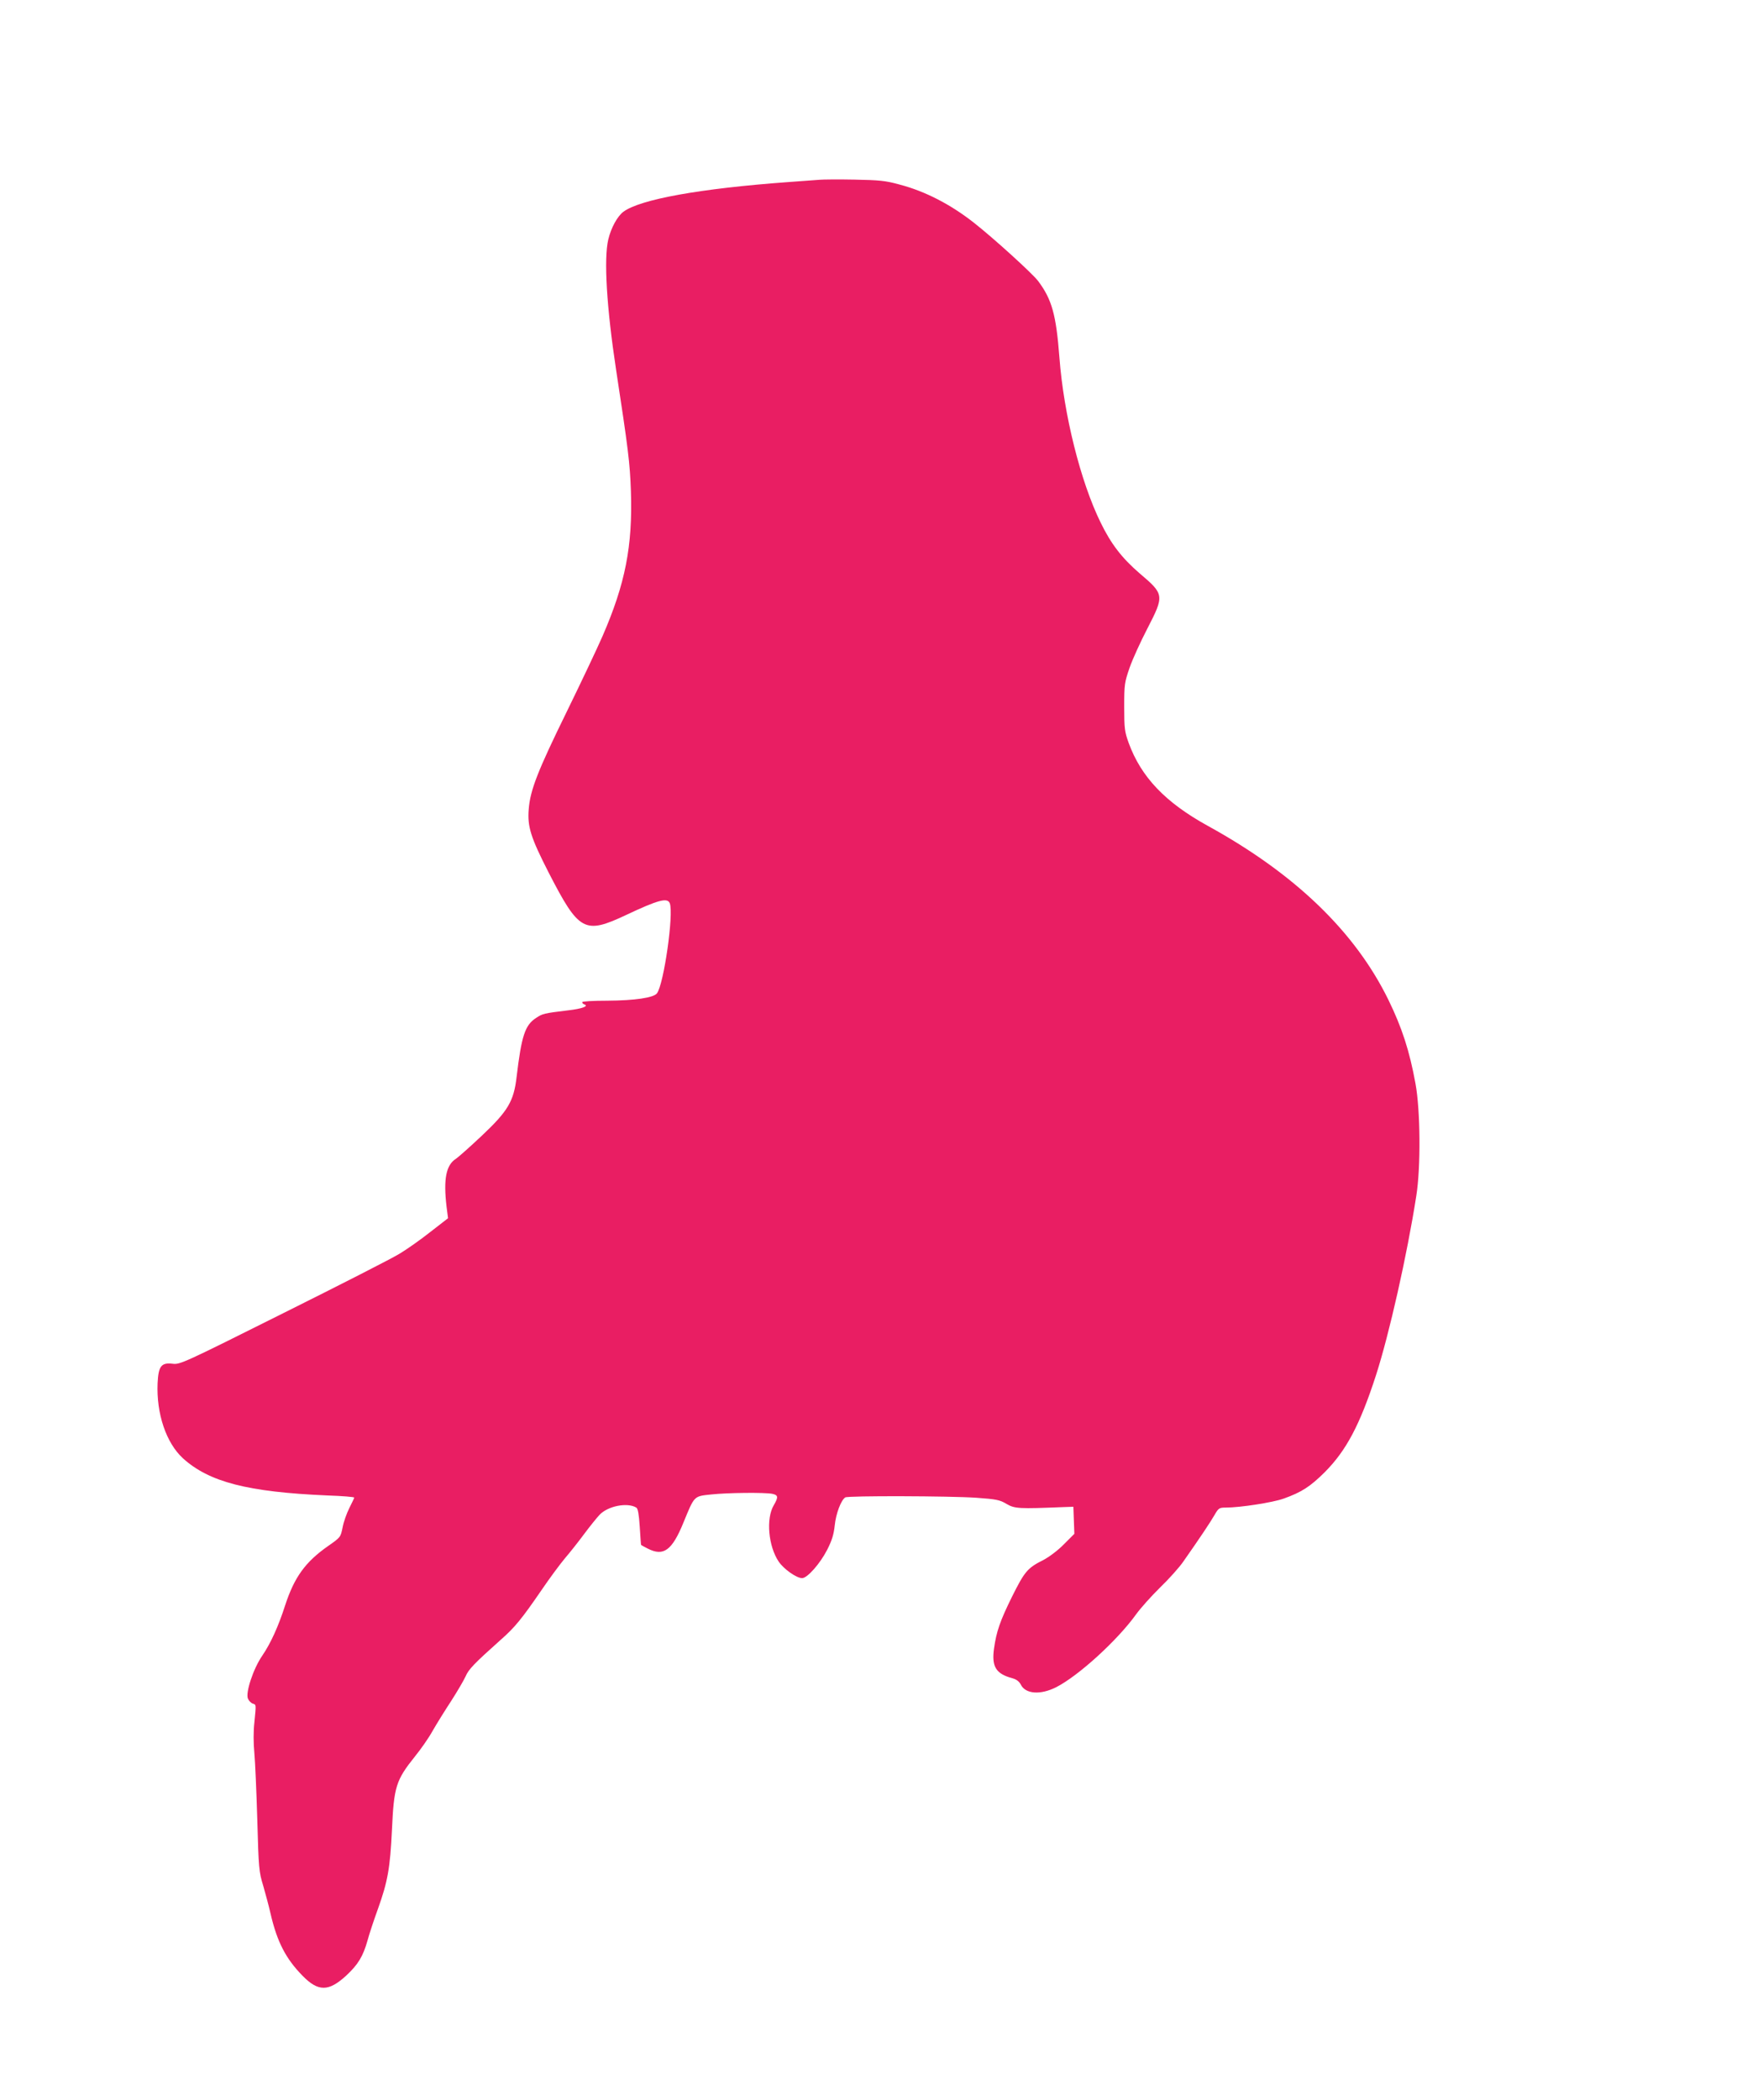 <?xml version="1.0" standalone="no"?>
<!DOCTYPE svg PUBLIC "-//W3C//DTD SVG 20010904//EN"
 "http://www.w3.org/TR/2001/REC-SVG-20010904/DTD/svg10.dtd">
<svg version="1.0" xmlns="http://www.w3.org/2000/svg"
 width="1075pt" height="1280pt" viewBox="0 0 1075 1280"
 preserveAspectRatio="xMidYMid meet">
<g transform="translate(0,1280) scale(0.1,-0.1)"
fill="#e91e63" stroke="none">
<path d="M4995 11704 c-22 -2 -107 -8 -190 -14 -535 -39 -902 -105 -1004 -181
-36 -27 -75 -97 -92 -169 -28 -118 -10 -414 47 -790 75 -491 85 -571 91 -745
11 -333 -34 -564 -174 -885 -30 -69 -128 -276 -218 -460 -176 -359 -222 -476
-231 -592 -9 -107 12 -173 123 -390 184 -357 217 -375 472 -255 193 91 251
107 265 71 25 -65 -36 -492 -78 -549 -20 -27 -135 -44 -303 -45 -86 0 -153 -4
-153 -9 0 -5 5 -11 12 -13 31 -11 -11 -27 -99 -37 -148 -18 -155 -20 -194 -46
-68 -44 -89 -109 -119 -360 -17 -148 -53 -208 -211 -357 -71 -67 -142 -130
-158 -141 -61 -38 -78 -124 -58 -293 l9 -70 -107 -83 c-58 -46 -143 -106 -188
-133 -45 -28 -365 -191 -710 -363 -610 -305 -630 -314 -675 -308 -69 8 -86
-15 -91 -119 -8 -185 52 -363 154 -457 160 -145 394 -206 882 -227 90 -3 163
-9 163 -13 0 -3 -14 -32 -30 -64 -16 -32 -35 -85 -41 -118 -12 -59 -12 -60
-88 -113 -139 -97 -206 -190 -262 -361 -41 -128 -88 -232 -140 -308 -55 -80
-103 -226 -87 -262 6 -13 19 -27 30 -30 21 -7 20 -3 9 -116 -6 -52 -6 -124 0
-185 5 -54 13 -238 18 -409 8 -294 10 -315 36 -400 14 -49 35 -126 45 -171 40
-172 93 -274 195 -378 96 -98 159 -97 266 1 73 68 103 118 130 214 11 41 40
128 64 194 59 165 74 248 85 480 12 264 24 303 141 449 35 43 84 113 107 155
24 42 75 124 113 182 38 59 77 126 88 150 18 43 53 79 213 222 87 76 130 129
252 307 47 69 110 154 140 190 31 36 84 103 118 149 35 47 77 99 94 117 51 54
170 77 224 44 10 -6 16 -41 21 -117 4 -59 7 -109 8 -110 1 -2 19 -12 41 -23
96 -49 148 -12 218 160 67 163 62 159 168 170 102 11 326 13 373 4 37 -8 38
-20 9 -70 -48 -81 -33 -249 30 -343 31 -46 109 -101 143 -101 32 0 110 89 153
173 29 57 40 93 46 149 7 70 38 153 64 170 16 11 640 9 799 -2 123 -9 144 -13
185 -38 50 -29 75 -30 347 -19 l60 2 3 -83 3 -82 -64 -64 c-36 -37 -90 -77
-124 -95 -98 -49 -115 -70 -192 -224 -74 -150 -95 -212 -110 -317 -15 -110 12
-153 111 -180 26 -7 43 -20 53 -40 29 -57 120 -63 215 -15 136 69 375 287 488
445 26 36 91 109 146 163 55 53 118 124 140 156 106 151 165 240 190 283 26
45 30 48 70 48 88 0 288 31 354 55 109 39 161 73 248 159 133 133 216 290 314
592 81 251 190 734 246 1094 28 175 25 524 -5 685 -36 198 -82 340 -165 510
-203 415 -569 768 -1100 1060 -260 143 -408 298 -484 507 -24 67 -27 86 -27
218 0 138 2 150 33 240 18 52 67 159 108 238 104 202 104 209 -46 336 -108 93
-175 179 -239 311 -122 248 -225 659 -251 1005 -20 262 -46 355 -130 467 -35
46 -268 258 -390 354 -142 112 -298 193 -455 234 -87 24 -123 27 -275 30 -96
2 -193 1 -215 -1z"/>
</g>
</svg>
